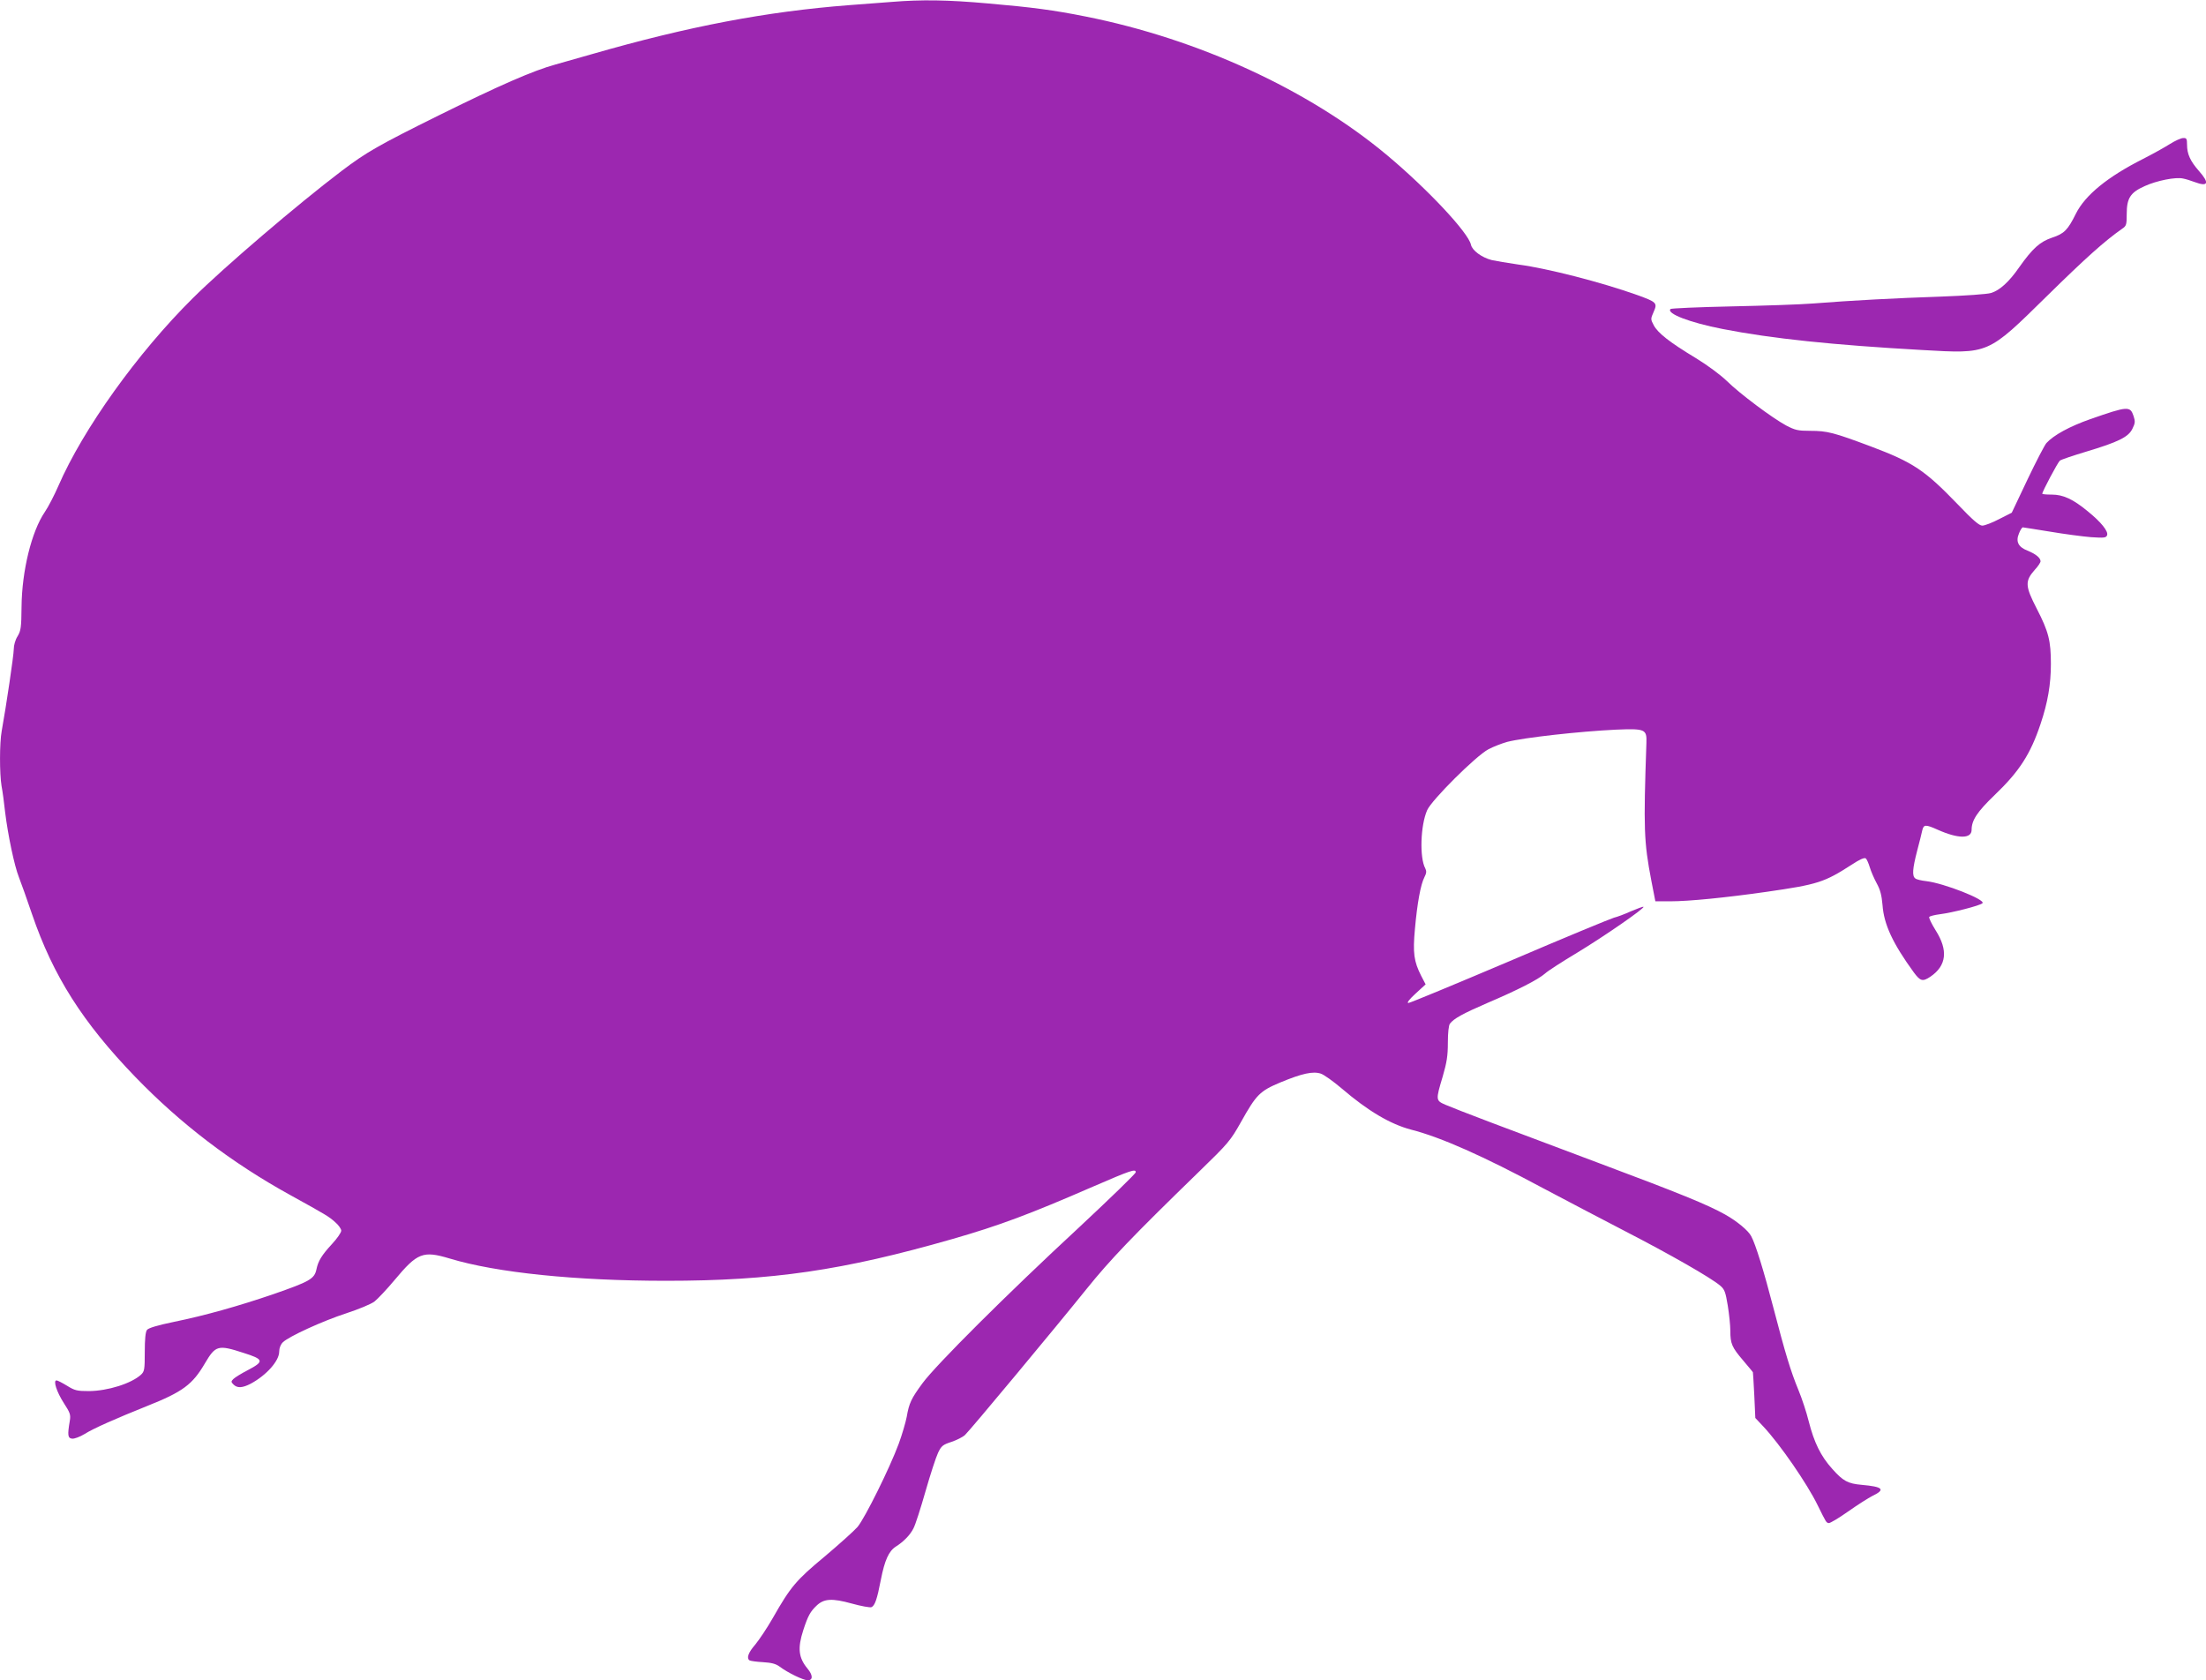 <?xml version="1.0" standalone="no"?>
<!DOCTYPE svg PUBLIC "-//W3C//DTD SVG 20010904//EN"
 "http://www.w3.org/TR/2001/REC-SVG-20010904/DTD/svg10.dtd">
<svg version="1.0" xmlns="http://www.w3.org/2000/svg"
 width="1280pt" height="975pt" viewBox="0 0 1280 975"
 preserveAspectRatio="xMidYMid meet">
<g transform="translate(0,975) scale(0.1,-0.1)"
fill="#9c27b0" stroke="none">
<path d="M5175 9739 c-55 -4 -167 -13 -250 -19 -477 -37 -927 -122 -1490 -284
-66 -19 -161 -46 -211 -60 -129 -35 -332 -124 -679 -296 -349 -173 -419 -213
-563 -322 -256 -194 -684 -560 -863 -738 -321 -318 -637 -760 -780 -1089 -23
-53 -58 -121 -79 -152 -77 -113 -133 -342 -135 -550 -1 -121 -4 -139 -23 -171
-13 -20 -22 -52 -22 -74 0 -35 -44 -331 -70 -475 -13 -69 -13 -248 -1 -320 6
-30 15 -99 21 -154 16 -130 53 -308 80 -376 12 -30 46 -126 76 -214 122 -357
293 -627 599 -944 264 -273 559 -498 900 -686 212 -117 223 -124 260 -157 19
-16 35 -39 35 -49 0 -11 -24 -46 -54 -78 -59 -64 -80 -98 -90 -147 -12 -55
-38 -70 -251 -144 -199 -68 -397 -124 -574 -160 -97 -20 -150 -36 -158 -47 -9
-11 -13 -55 -13 -128 0 -103 -2 -113 -22 -132 -56 -51 -192 -94 -301 -95 -70
0 -83 3 -128 31 -28 17 -55 31 -61 31 -21 0 1 -67 42 -131 37 -57 41 -68 35
-104 -14 -82 -12 -100 13 -103 12 -2 45 10 73 27 50 32 182 90 364 163 206 82
262 124 334 247 62 105 76 109 226 60 117 -37 119 -49 22 -100 -37 -19 -74
-42 -83 -51 -14 -14 -14 -17 1 -32 22 -22 52 -20 100 5 91 49 165 132 165 186
0 20 8 41 21 54 33 33 231 124 370 169 70 23 143 53 162 68 19 15 72 71 117
125 132 158 164 171 320 124 271 -82 730 -129 1255 -129 615 0 1026 60 1660
242 275 79 448 144 816 304 222 96 249 105 249 84 0 -8 -150 -153 -332 -323
-416 -385 -827 -795 -905 -901 -66 -90 -78 -115 -92 -196 -6 -31 -26 -100 -46
-155 -53 -143 -196 -431 -239 -483 -21 -24 -107 -101 -191 -172 -165 -137
-197 -174 -301 -357 -32 -56 -78 -125 -101 -153 -42 -48 -53 -81 -33 -93 6 -3
40 -8 77 -10 49 -3 74 -9 97 -26 48 -36 137 -79 163 -79 31 0 30 30 -1 67 -53
64 -59 119 -25 224 27 83 41 108 77 142 43 41 89 44 205 12 54 -15 105 -24
113 -21 20 8 33 45 55 159 22 113 46 166 86 192 46 29 84 68 103 106 11 20 42
117 70 215 28 98 61 199 73 224 19 40 28 47 77 63 30 10 66 28 79 40 30 28
521 618 706 848 137 170 265 304 651 679 172 167 183 180 245 290 89 159 109
179 228 229 128 53 190 66 235 51 18 -6 73 -45 121 -86 153 -131 282 -207 403
-239 172 -44 416 -152 768 -341 121 -64 334 -176 475 -249 258 -133 496 -269
550 -315 26 -22 31 -37 44 -115 8 -49 15 -116 15 -147 0 -75 9 -96 75 -173 30
-36 56 -66 56 -68 1 -1 4 -61 8 -133 l6 -132 46 -49 c96 -102 256 -334 316
-458 50 -101 49 -100 64 -103 8 -1 58 29 112 67 54 38 118 79 142 91 77 37 61
53 -63 64 -80 7 -108 22 -171 93 -66 73 -105 153 -136 275 -13 53 -40 134 -59
180 -47 114 -77 215 -146 479 -55 212 -104 371 -129 416 -17 33 -84 88 -152
126 -102 57 -264 123 -729 297 -534 200 -830 312 -892 339 -58 25 -58 27 -17
164 24 83 30 120 30 197 0 58 5 101 12 110 23 30 74 58 217 120 178 76 295
136 335 171 16 15 100 69 185 120 160 97 394 259 386 267 -3 2 -35 -10 -73
-26 -37 -17 -81 -33 -98 -37 -16 -4 -288 -116 -603 -251 -316 -134 -581 -244
-590 -244 -11 0 5 21 41 54 l59 54 -26 50 c-42 83 -49 132 -36 272 13 147 33
258 55 300 12 23 13 35 5 51 -34 62 -28 250 11 338 26 59 283 315 355 353 28
15 77 34 109 43 97 25 421 61 630 71 172 7 181 3 178 -78 -17 -496 -15 -571
29 -800 l23 -118 88 0 c105 0 319 21 557 55 299 43 335 55 495 158 45 30 73
42 81 36 6 -5 16 -28 23 -51 7 -24 25 -65 40 -93 21 -38 29 -69 34 -126 8
-114 60 -224 182 -392 38 -51 51 -54 95 -25 95 64 105 154 31 270 -23 37 -40
72 -37 77 3 5 31 12 62 16 72 9 233 50 247 64 20 20 -223 116 -326 128 -28 3
-58 10 -64 16 -19 14 -16 56 11 160 13 50 27 104 30 120 8 33 19 34 90 2 119
-53 196 -53 196 0 0 55 32 104 134 202 143 137 207 236 266 412 42 125 60 230
60 348 0 135 -13 187 -82 321 -68 132 -69 160 -12 225 19 20 34 43 34 50 0 20
-29 43 -76 62 -54 21 -69 53 -49 100 7 19 18 35 22 35 4 0 76 -12 158 -25 83
-14 189 -28 237 -32 77 -5 88 -4 94 11 9 22 -35 77 -112 139 -86 71 -143 97
-209 97 -30 0 -55 2 -55 5 0 13 90 182 102 192 7 6 76 29 152 52 187 56 246
85 269 133 16 32 17 43 7 73 -20 60 -33 59 -251 -17 -120 -42 -213 -93 -255
-139 -10 -11 -60 -107 -110 -212 l-91 -192 -73 -37 c-40 -21 -84 -38 -98 -38
-18 0 -54 31 -143 124 -191 198 -258 243 -505 336 -214 80 -251 90 -350 90
-72 0 -88 4 -140 31 -80 43 -270 185 -344 258 -35 34 -111 91 -180 133 -151
91 -220 145 -244 190 -19 36 -19 37 -1 78 23 52 18 57 -95 98 -211 75 -518
154 -690 177 -63 9 -133 21 -155 26 -58 15 -113 56 -120 89 -15 70 -251 322
-485 518 -455 381 -1097 676 -1750 806 -184 37 -313 54 -567 76 -235 21 -386
23 -558 9z"/>
<path d="M12590 8914 c-30 -19 -100 -58 -155 -86 -206 -104 -336 -210 -390
-318 -47 -95 -68 -116 -138 -139 -71 -24 -113 -62 -191 -172 -58 -84 -113
-134 -163 -149 -21 -7 -152 -16 -290 -21 -264 -9 -514 -22 -743 -40 -74 -6
-289 -13 -477 -17 -188 -4 -345 -11 -350 -15 -26 -26 112 -79 302 -116 286
-56 642 -93 1158 -122 390 -22 377 -28 726 315 223 219 332 317 435 389 24 16
26 24 26 85 0 92 21 125 104 162 70 32 180 54 223 44 16 -3 45 -12 66 -20 80
-30 89 -7 26 64 -50 57 -69 98 -69 152 0 35 -3 40 -22 39 -13 0 -48 -16 -78
-35z"/>
</g>
</svg>
